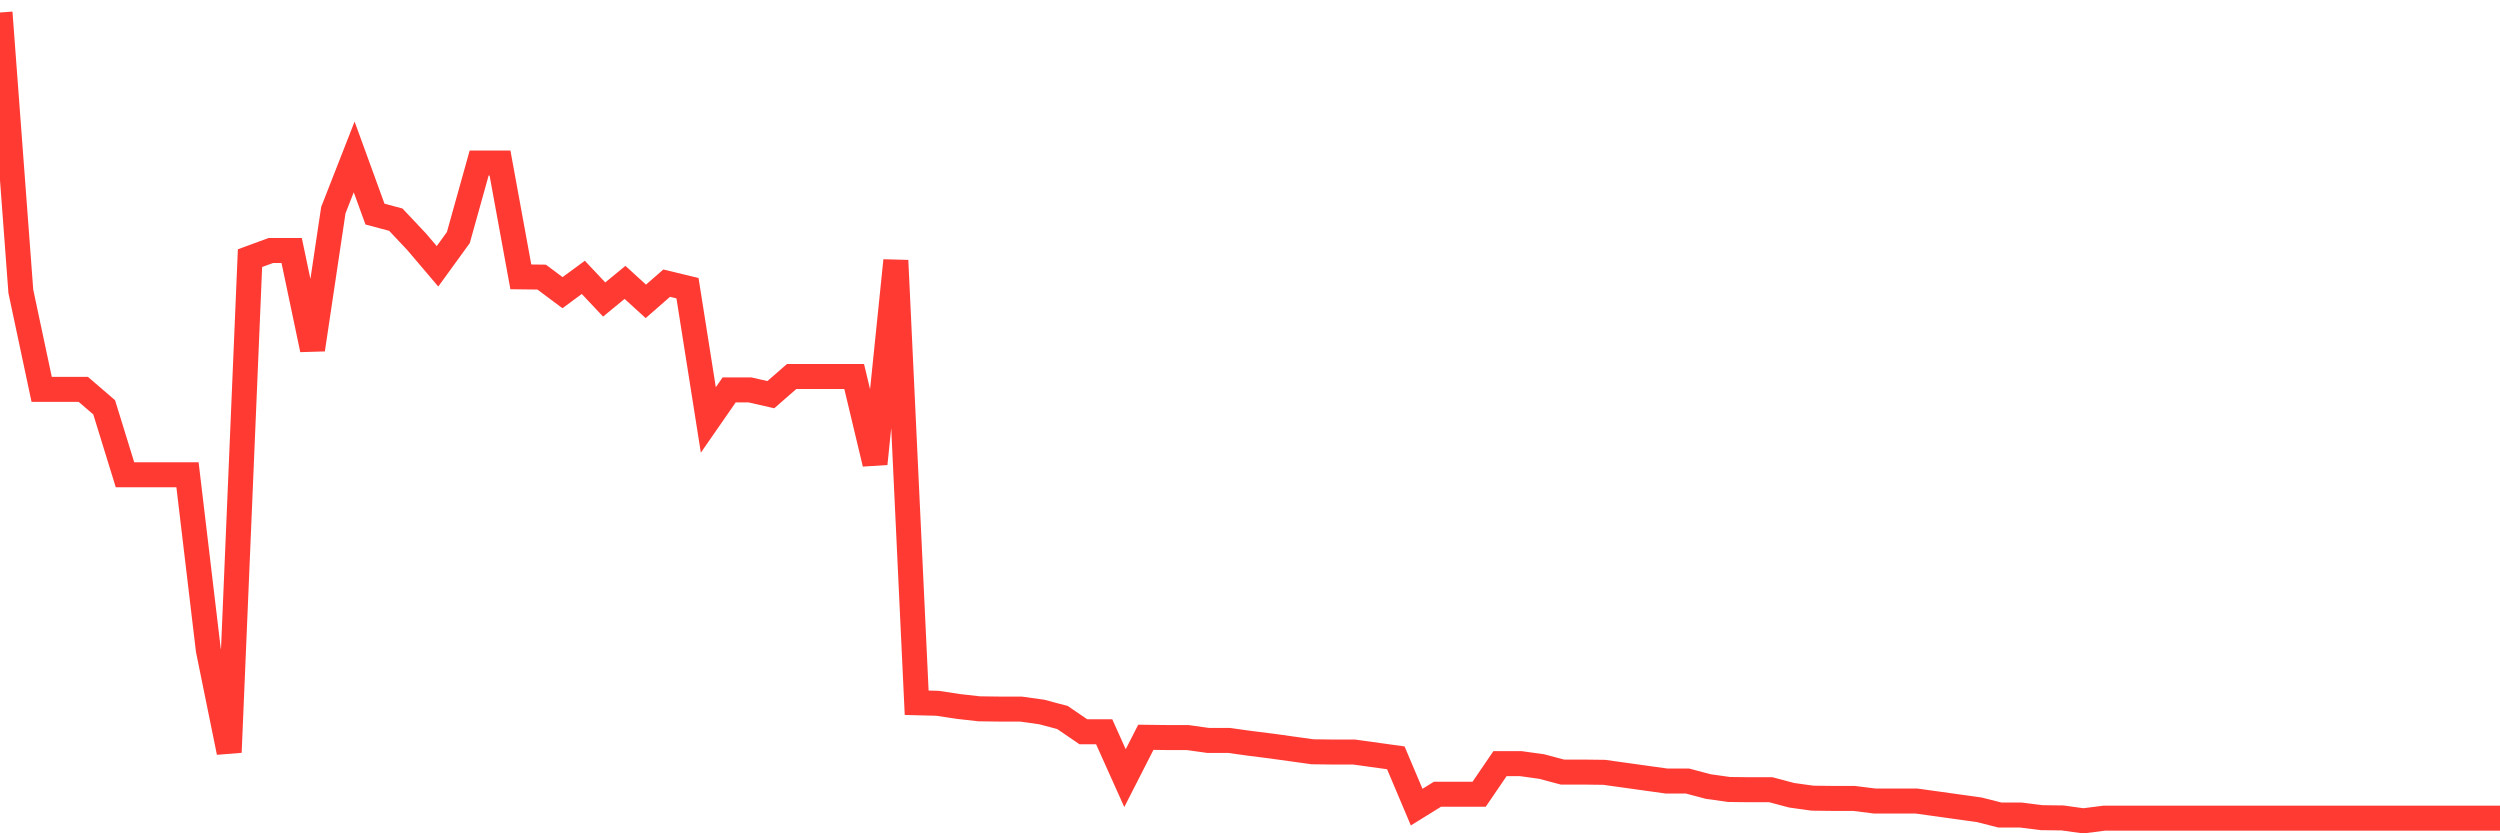 <svg
  xmlns="http://www.w3.org/2000/svg"
  xmlns:xlink="http://www.w3.org/1999/xlink"
  width="120"
  height="40"
  viewBox="0 0 120 40"
  preserveAspectRatio="none"
>
  <polyline
    points="0,0.6 1,13.985 2,18.691 3,18.691 4,18.691 5,19.551 6,22.79 7,22.79 8,22.79 9,22.79 10,31.202 11,36.111 12,12.391 13,12.024 14,12.024 15,16.78 16,10.088 17,7.533 18,10.278 19,10.544 20,11.606 21,12.783 22,11.404 23,7.824 24,7.824 25,13.289 26,13.301 27,14.048 28,13.314 29,14.377 30,13.554 31,14.465 32,13.592 33,13.833 34,20.158 35,18.716 36,18.716 37,18.944 38,18.071 39,18.071 40,18.071 41,18.071 42,22.258 43,12.504 44,33.732 45,33.758 46,33.91 47,34.023 48,34.036 49,34.036 50,34.175 51,34.441 52,35.124 53,35.124 54,37.351 55,35.39 56,35.402 57,35.402 58,35.542 59,35.542 60,35.681 61,35.807 62,35.946 63,36.085 64,36.098 65,36.098 66,36.237 67,36.376 68,38.742 69,38.122 70,38.122 71,38.122 72,36.655 73,36.655 74,36.794 75,37.06 76,37.06 77,37.072 78,37.211 79,37.351 80,37.49 81,37.49 82,37.755 83,37.895 84,37.907 85,37.907 86,38.173 87,38.312 88,38.325 89,38.325 90,38.451 91,38.451 92,38.451 93,38.59 94,38.73 95,38.869 96,39.122 97,39.122 98,39.248 99,39.261 100,39.4 101,39.273 102,39.273 103,39.273 104,39.273 105,39.273 106,39.273 107,39.273 108,39.273 109,39.273 110,39.273 111,39.273 112,39.273 113,39.273 114,39.273 115,39.273 116,39.273 117,39.273 118,39.273 119,39.273 120,39.273"
    fill="none"
    stroke="#ff3a33"
    stroke-width="1.2"
  >
  </polyline>
</svg>